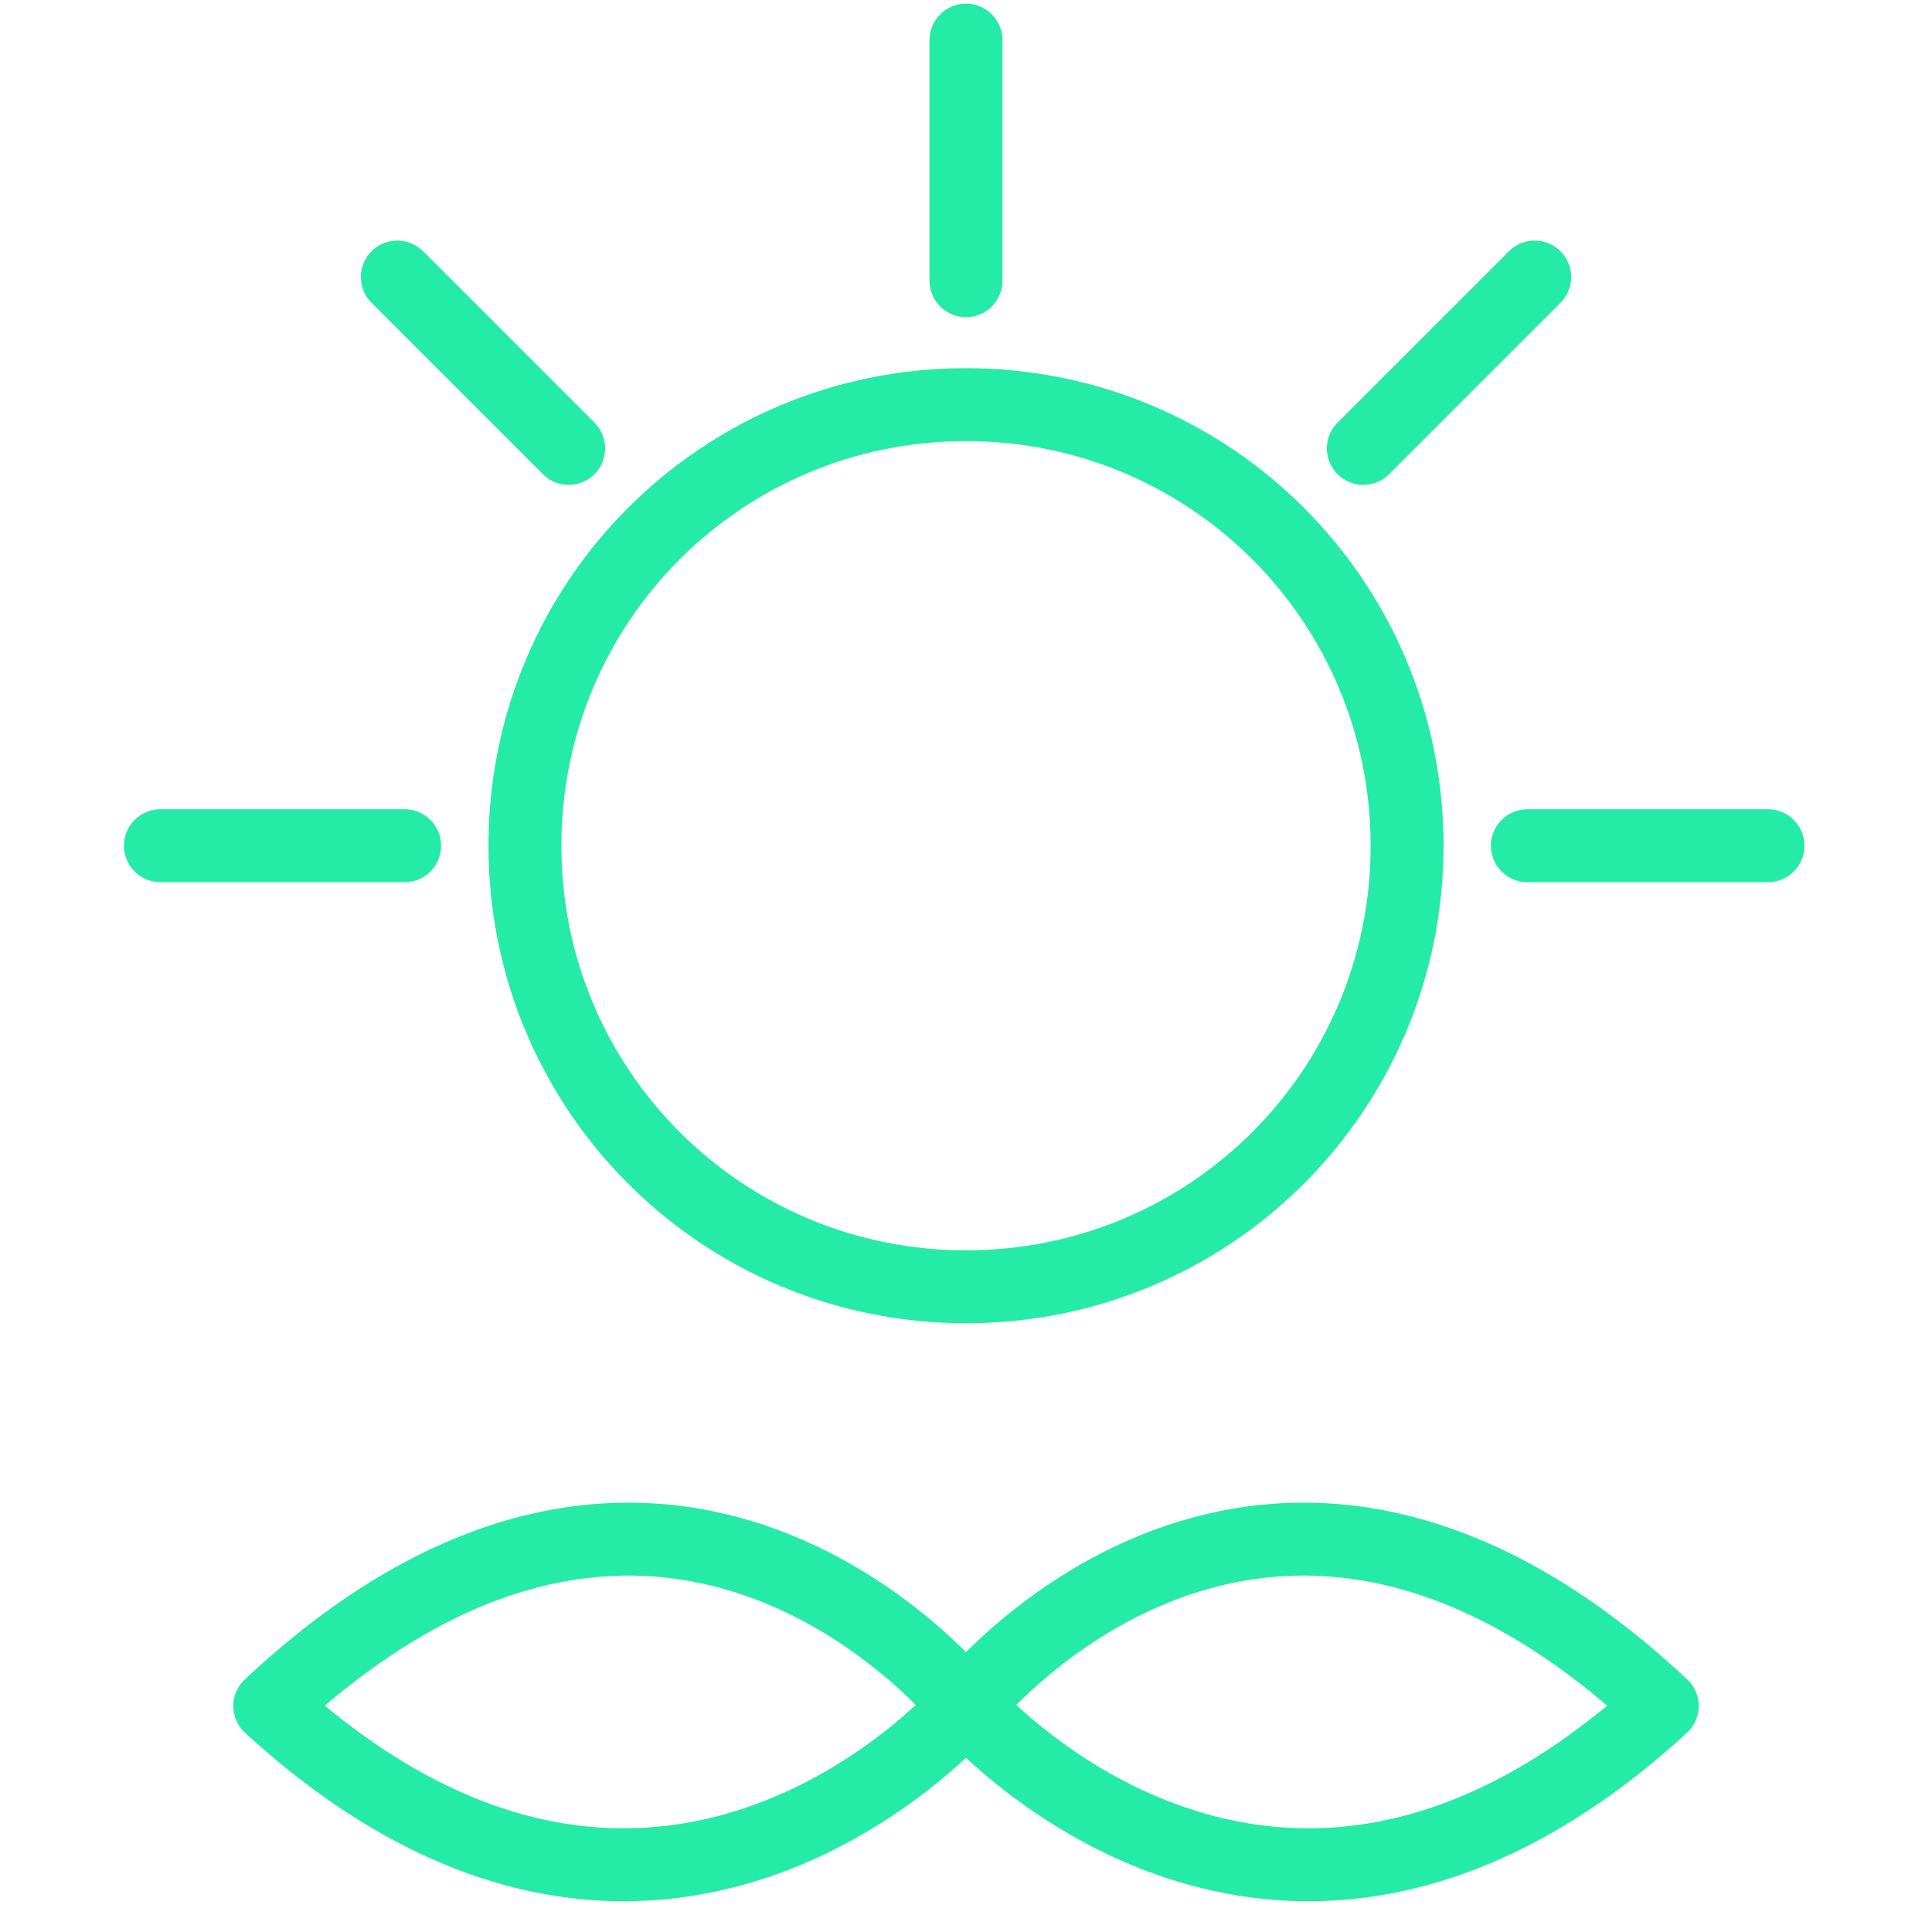 <?xml version="1.0" encoding="utf-8"?>
<!-- Generator: Adobe Illustrator 26.0.0, SVG Export Plug-In . SVG Version: 6.00 Build 0)  -->
<svg version="1.1" id="图层_1" xmlns="http://www.w3.org/2000/svg" xmlns:xlink="http://www.w3.org/1999/xlink" x="0px" y="0px"
	 viewBox="0 0 53 53" style="enable-background:new 0 0 53 53;" xml:space="preserve">
<style type="text/css">
	.st0{fill:none;stroke:#24EBA6;stroke-width:2;stroke-linecap:round;stroke-linejoin:round;}
</style>
<path class="st0" d="M26.5,11.1c-6.7,0-12.1,5.4-12.1,12.1s5.4,12.1,12.1,12.1c6.7,0,12.1-5.4,12.1-12.1
	C38.6,16.5,33.2,11.1,26.5,11.1"/>
<line class="st0" x1="26.5" y1="1.1" x2="26.5" y2="7.7"/>
<line class="st0" x1="10.9" y1="7.6" x2="15.6" y2="12.3"/>
<line class="st0" x1="4.4" y1="23.2" x2="11.1" y2="23.2"/>
<line class="st0" x1="48.5" y1="23.2" x2="41.9" y2="23.2"/>
<line class="st0" x1="42.1" y1="7.6" x2="37.4" y2="12.3"/>
<path class="st0" d="M45.6,46.8c-11-10.3-19.1,0-19.1,0S34.9,56.6,45.6,46.8z"/>
<path class="st0" d="M7.4,46.8c11-10.3,19.1,0,19.1,0S18.1,56.6,7.4,46.8z"/>
</svg>
